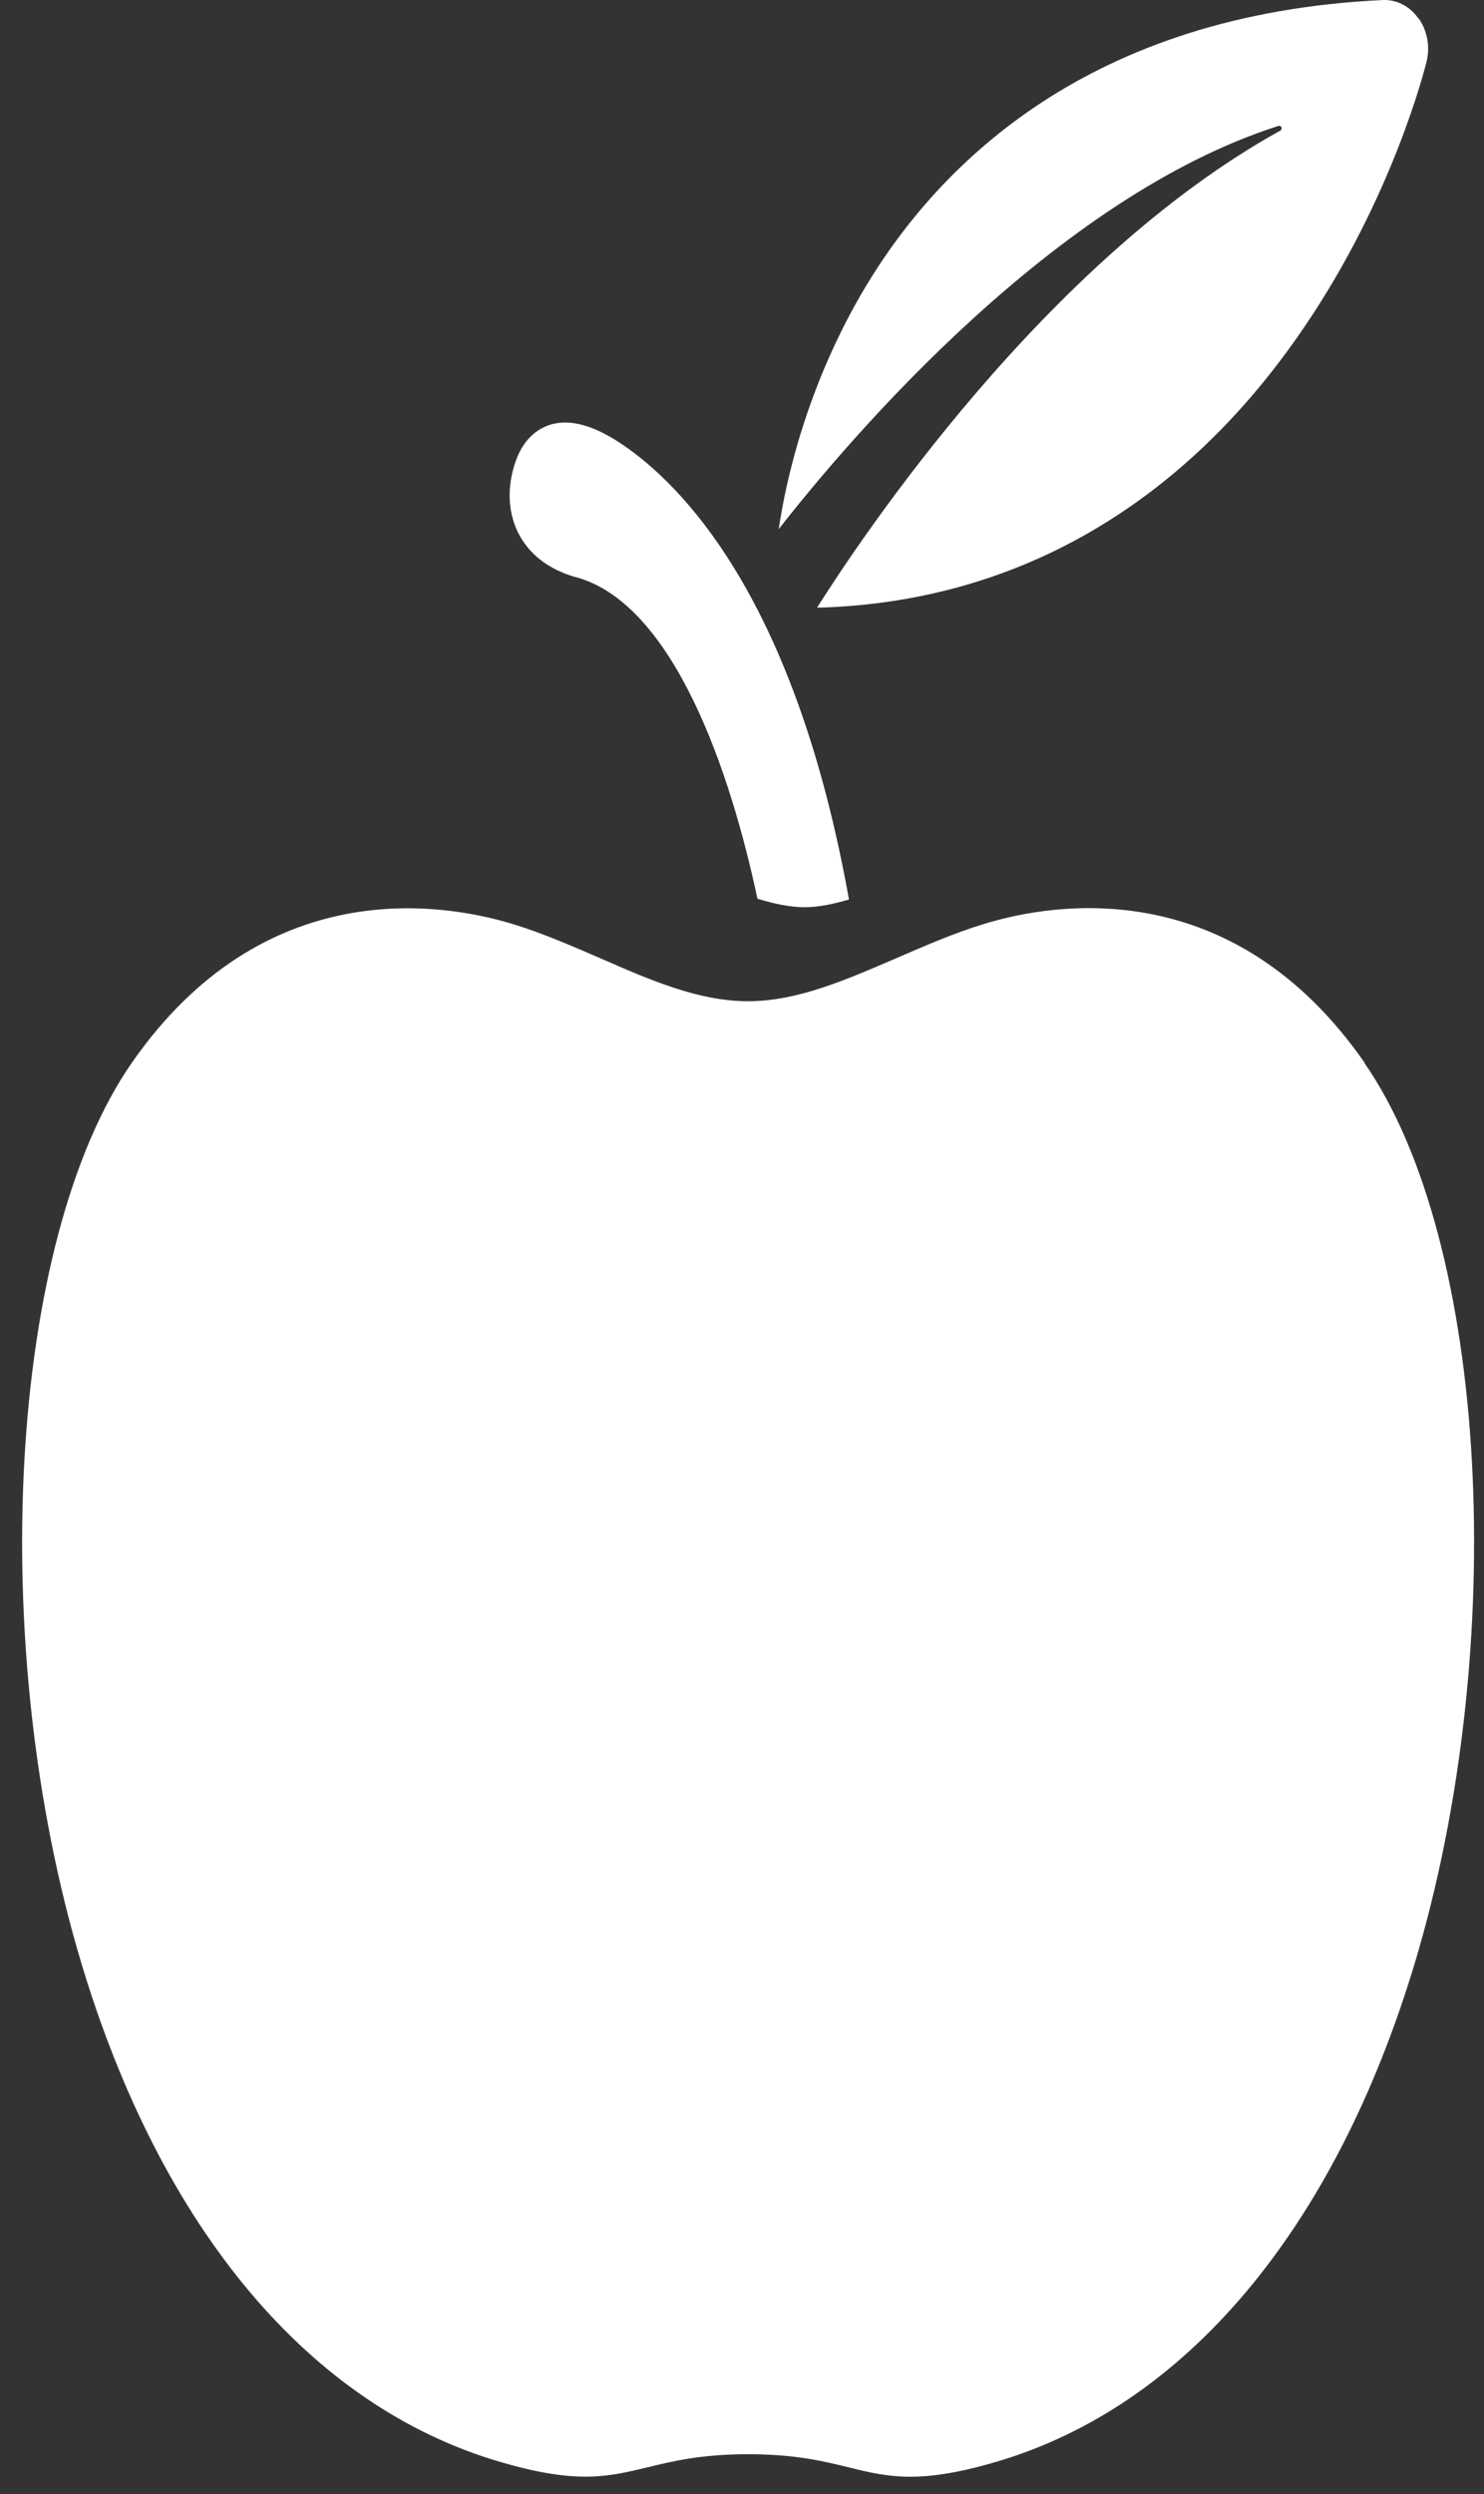 <svg width="25" height="42" viewBox="0 0 25 42" fill="none" xmlns="http://www.w3.org/2000/svg">
<rect x="0" y="0" width="25" height="42" fill="#333333" stroke="none"/>
<path d="M23.892 0.308C23.747 0.099 23.52 -0.012 23.287 0.001C18.354 0.236 15.836 2.747 14.591 4.813C13.579 6.499 13.23 8.147 13.119 8.911C14.323 7.369 17.779 3.315 21.542 2.119C21.559 2.119 21.577 2.119 21.588 2.145C21.594 2.165 21.588 2.191 21.571 2.198C17.598 4.394 14.48 9.101 13.765 10.232C13.777 10.232 13.794 10.232 13.806 10.232C13.812 10.232 13.823 10.232 13.829 10.232C17.127 10.127 19.936 8.5 21.961 5.525C23.473 3.309 24.008 1.132 24.032 1.04C24.096 0.786 24.043 0.511 23.898 0.308" fill="white"/>
<path d="M9.712 9.722C11.352 10.179 12.306 12.997 12.76 15.135C13.039 15.22 13.307 15.278 13.551 15.278C13.795 15.278 14.034 15.226 14.302 15.148C13.429 10.271 11.637 8.31 10.579 7.551C10.032 7.159 9.59 7.035 9.229 7.166C9.055 7.231 8.816 7.388 8.683 7.78C8.543 8.185 8.555 8.597 8.712 8.937C8.834 9.199 9.101 9.552 9.706 9.722" fill="white"/>
<path d="M22.991 17.9C20.769 14.704 17.767 15.194 16.575 15.56C16.063 15.717 15.569 15.933 15.086 16.142C14.236 16.508 13.428 16.861 12.602 16.861C11.776 16.861 10.973 16.514 10.124 16.142C9.641 15.933 9.147 15.717 8.635 15.56C7.448 15.2 4.441 14.704 2.219 17.9C0.137 20.901 -0.241 27.713 1.376 33.08C2.725 37.552 5.226 40.526 8.431 41.461C9.723 41.84 10.246 41.709 10.903 41.552C11.328 41.448 11.811 41.33 12.602 41.33C13.393 41.33 13.876 41.448 14.3 41.552C14.644 41.637 14.946 41.709 15.336 41.709C15.702 41.709 16.15 41.644 16.773 41.461C19.972 40.526 22.479 37.545 23.828 33.08C25.445 27.713 25.073 20.901 22.985 17.9" fill="white"/>
</svg>
